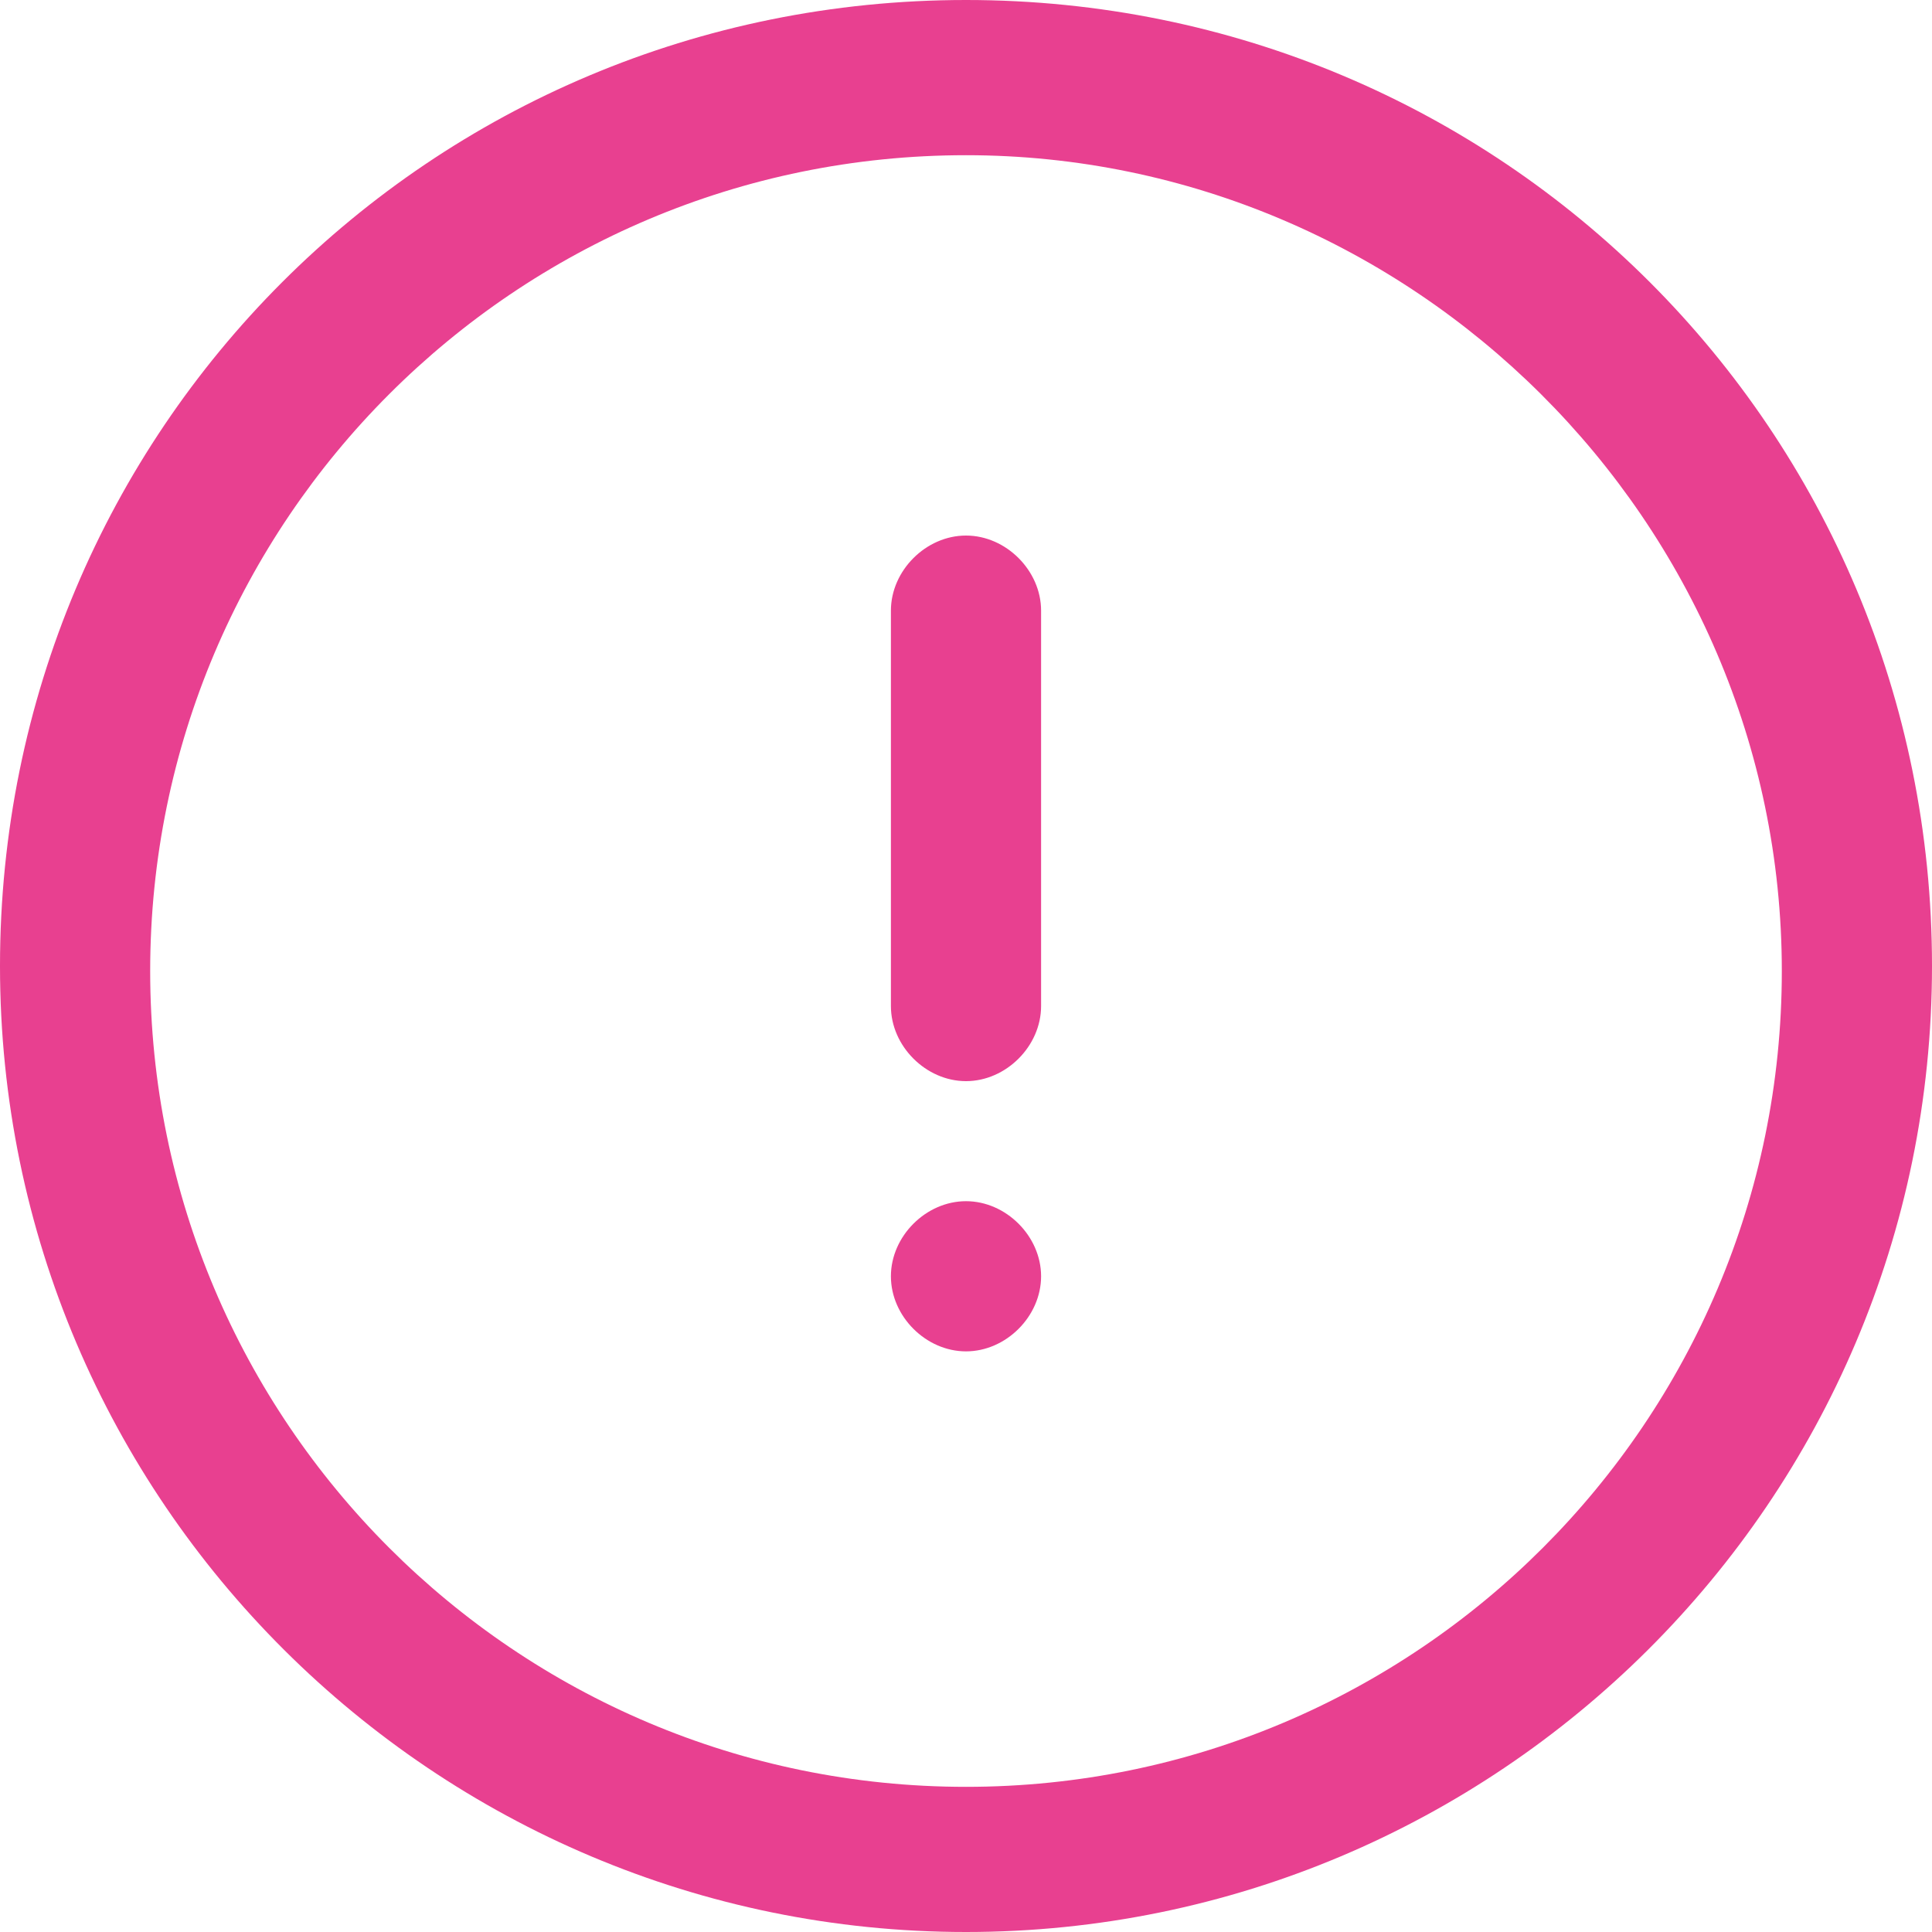 <svg width="15" height="15" viewBox="0 0 15 15" fill="none" xmlns="http://www.w3.org/2000/svg">
<path d="M7.5 15C3.381 15 0 11.658 0 7.5C0 3.342 3.342 0 7.5 0C11.658 0 15 3.342 15 7.5C15 11.658 11.619 15 7.5 15ZM7.5 1.205C4.003 1.205 1.166 4.041 1.166 7.539C1.166 11.036 4.003 13.873 7.5 13.873C10.997 13.873 13.834 11.036 13.834 7.539C13.834 4.041 10.959 1.205 7.5 1.205Z" fill="#E84090"/>
<path d="M7.5 10.492C7.189 10.492 6.917 10.22 6.917 9.909C6.917 9.598 7.189 9.326 7.5 9.326C7.811 9.326 8.083 9.598 8.083 9.909C8.083 10.22 7.811 10.492 7.5 10.492Z" fill="#E84090"/>
<path d="M7.5 8.394C7.189 8.394 6.917 8.122 6.917 7.811V4.741C6.917 4.43 7.189 4.158 7.5 4.158C7.811 4.158 8.083 4.43 8.083 4.741V7.811C8.083 8.122 7.811 8.394 7.5 8.394Z" fill="#E84090"/>
</svg>

